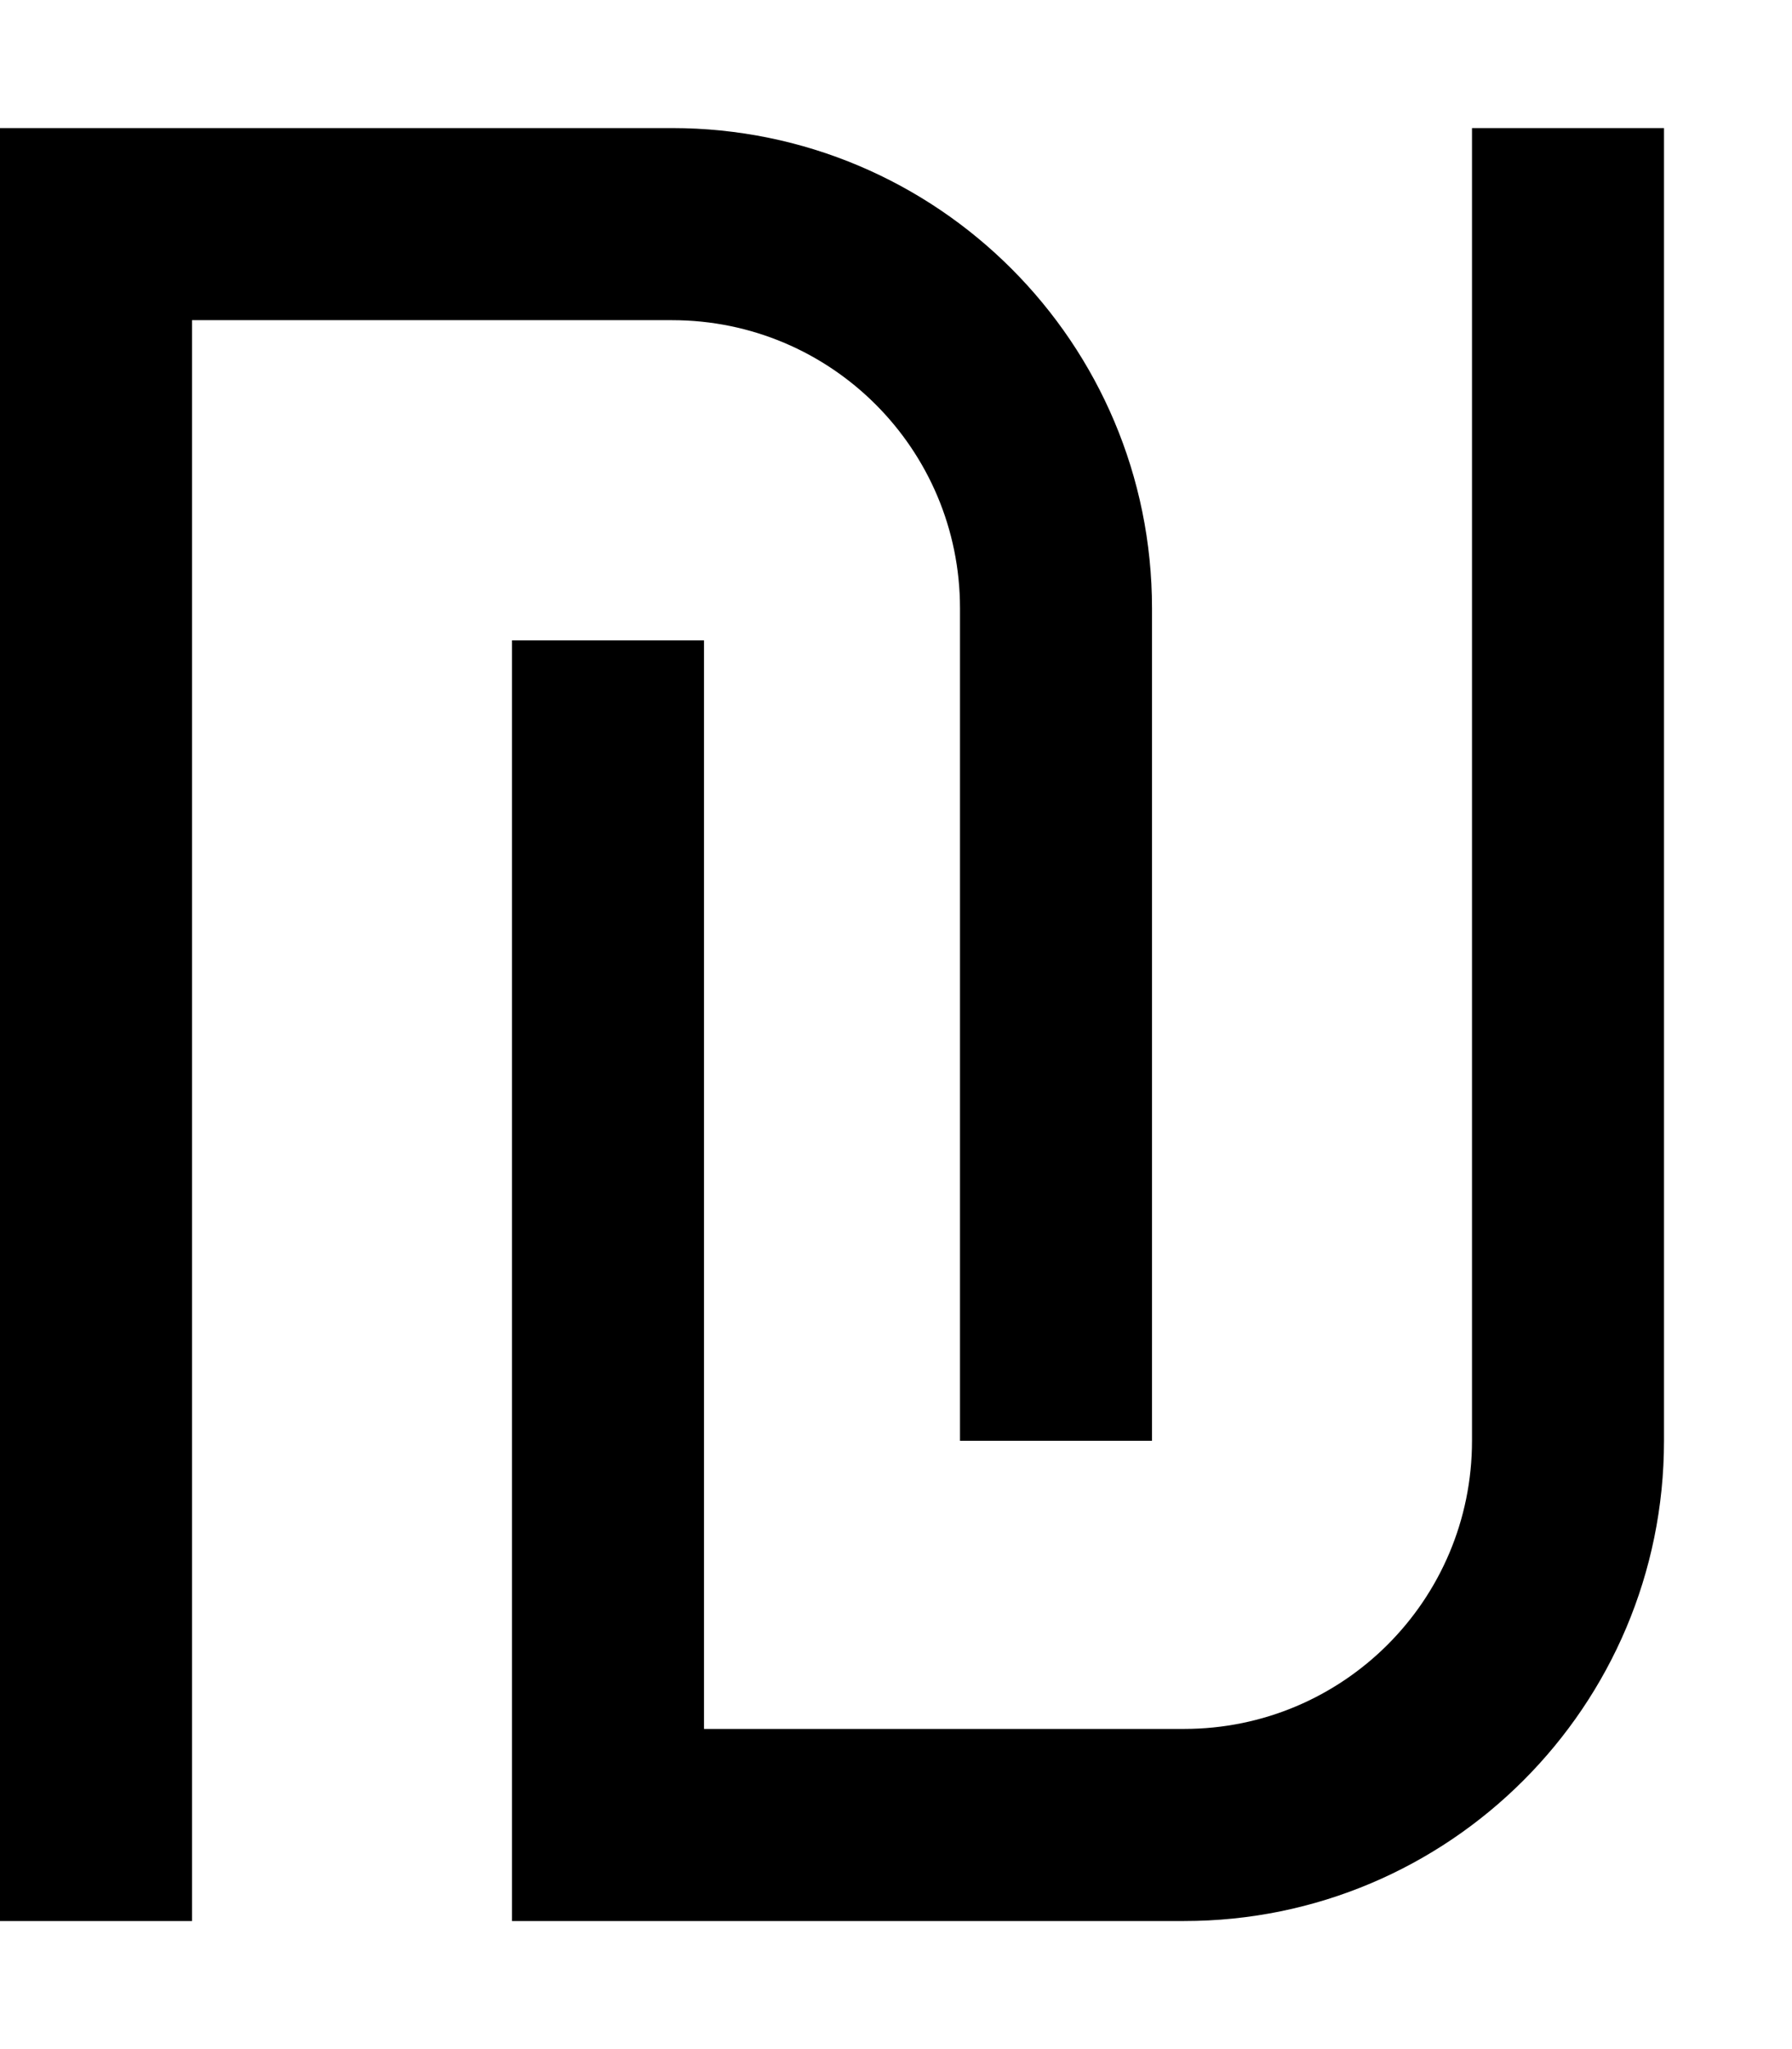 <svg xmlns="http://www.w3.org/2000/svg" viewBox="0 0 448 512"><!--! Font Awesome Pro 6.3.0 by @fontawesome - https://fontawesome.com License - https://fontawesome.com/license (Commercial License) Copyright 2023 Fonticons, Inc. --><path d="M24 32H0V56 456v24H48V456 80H168c39.8 0 72 32.2 72 72V336v24h48V336 152c0-66.3-53.7-120-120-120H24zM296 480c66.3 0 120-53.7 120-120V56 32H368V56 360c0 39.8-32.2 72-72 72H176V184 160H128v24V456v24h24H296z"/></svg>